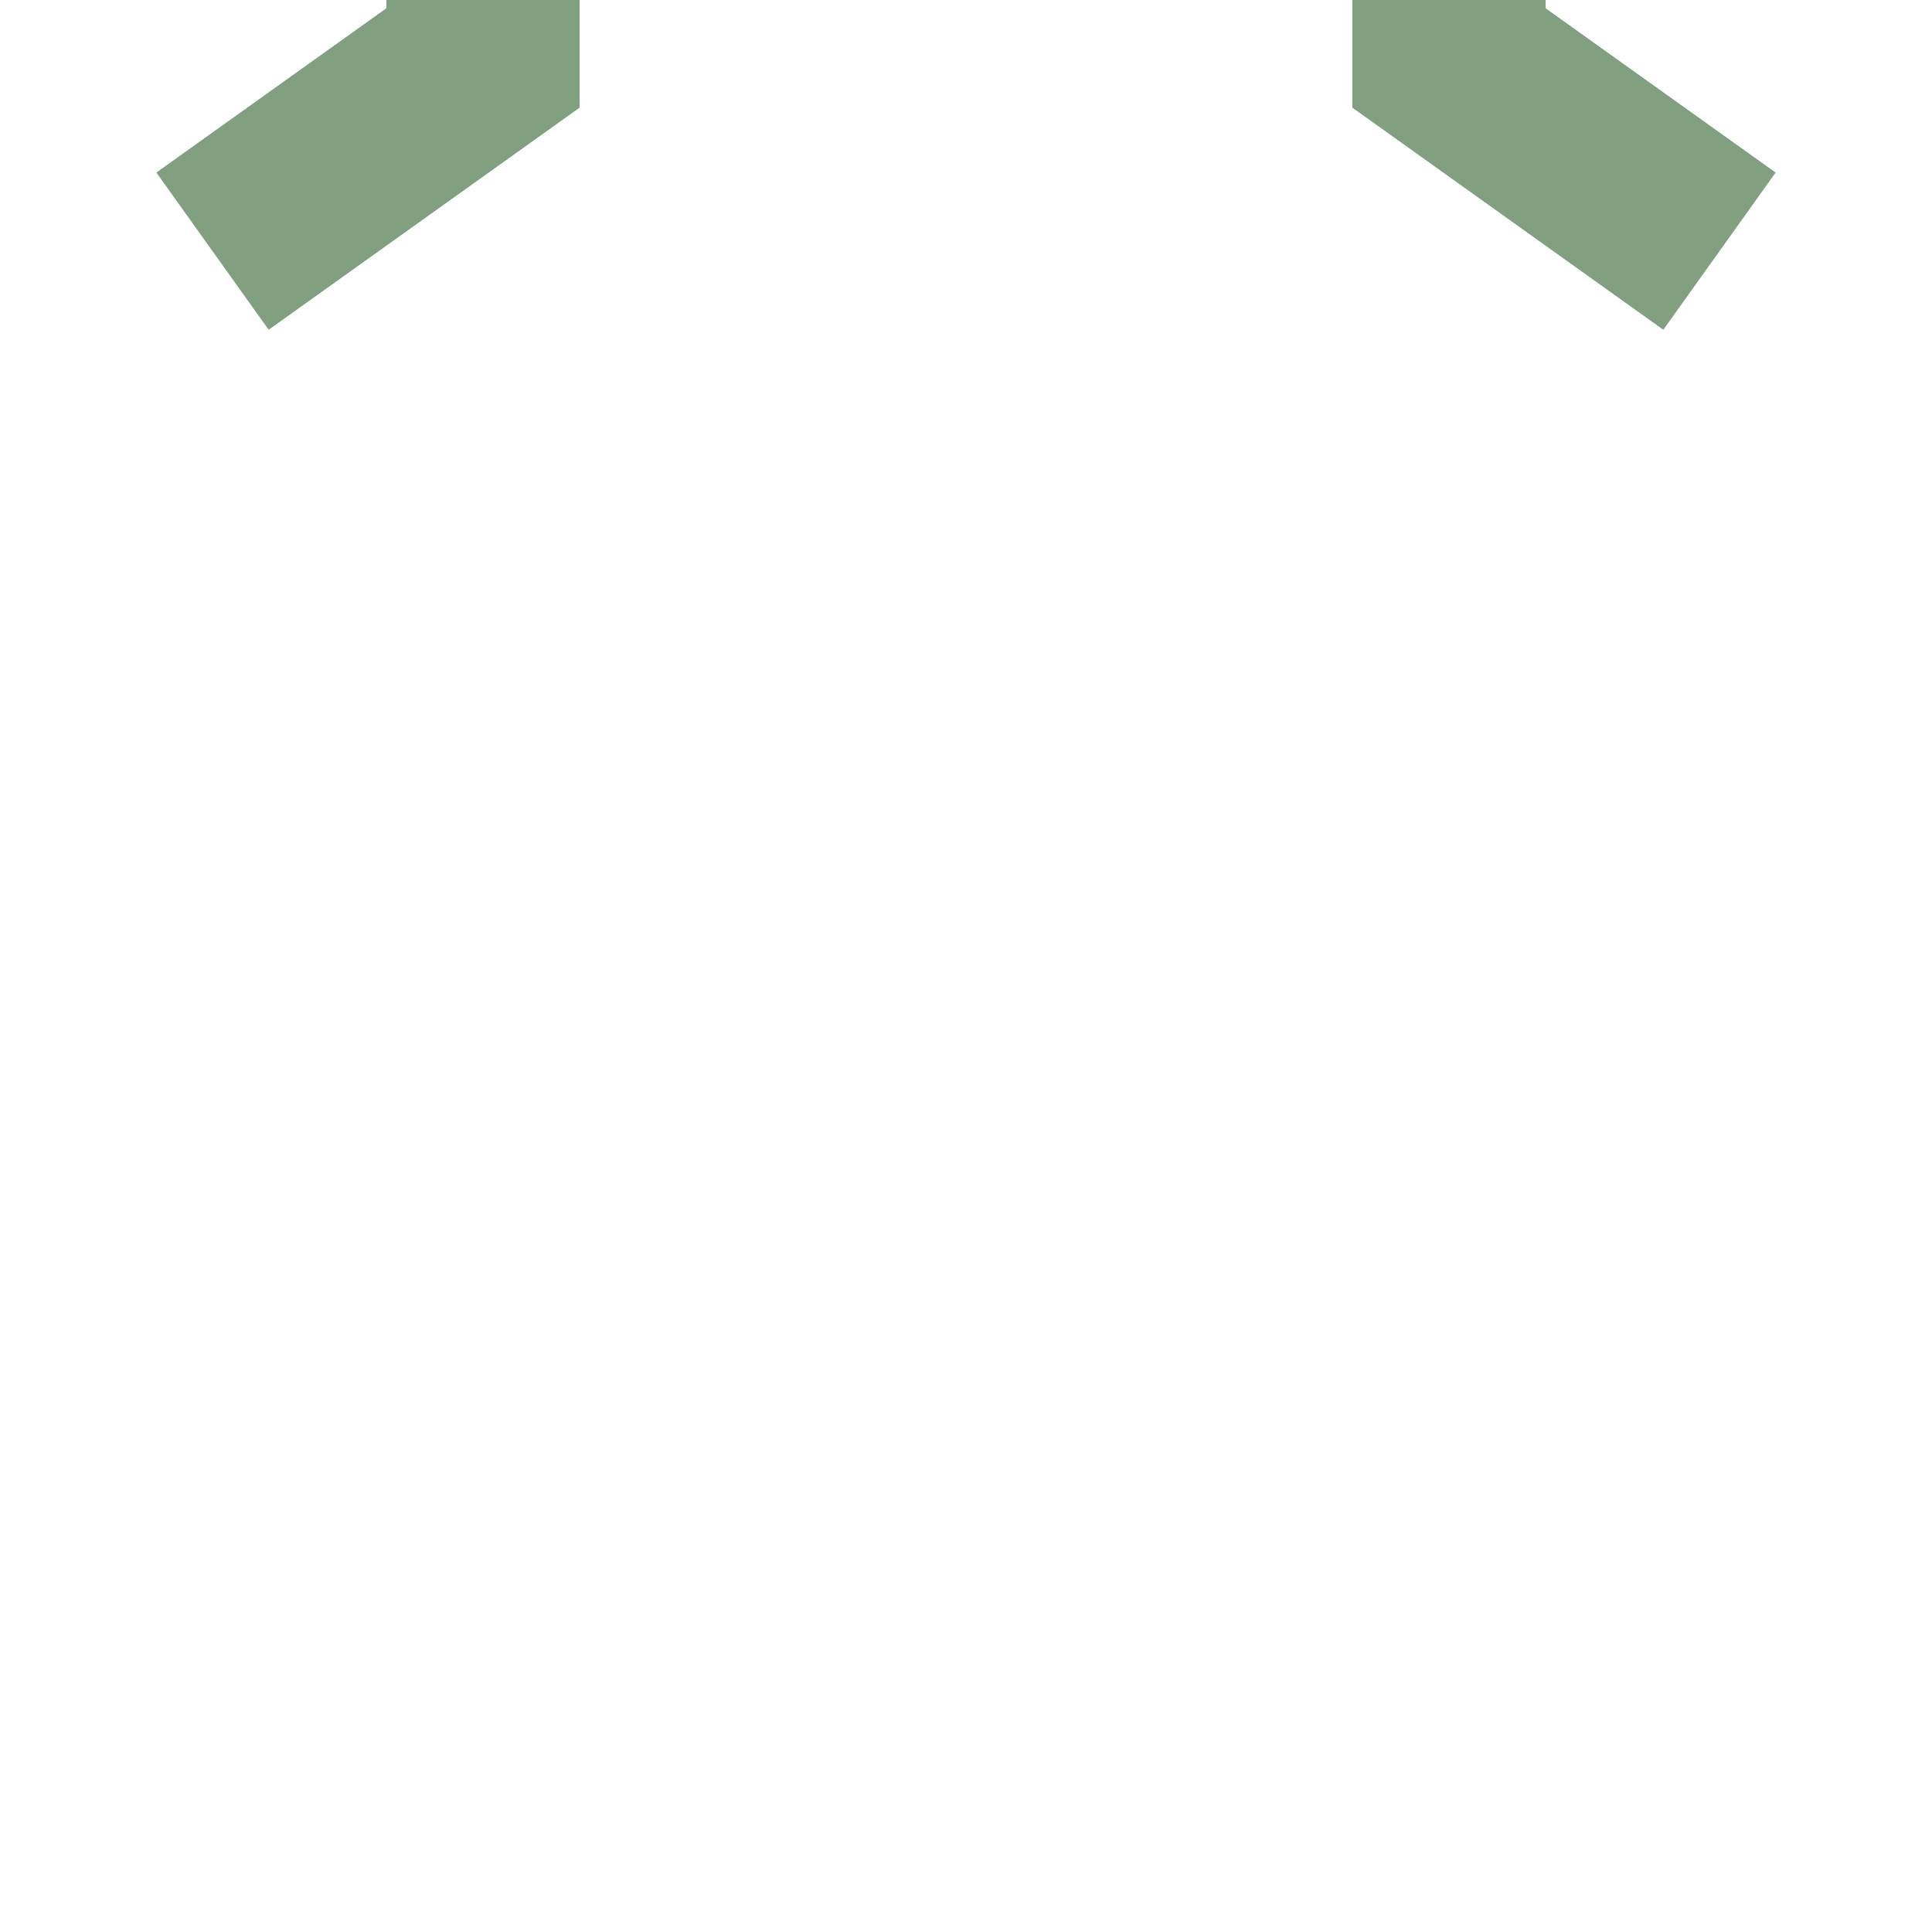<?xml version="1.0" encoding="UTF-8"?>
<svg xmlns="http://www.w3.org/2000/svg" width="500" height="500">
 <title>lhSTRe@g</title>
 <path stroke="#80A080" d="m 125,0 0,15 -70,50 m 320,-65 0,15 70,50" stroke-width="50" fill="none"/>
</svg>